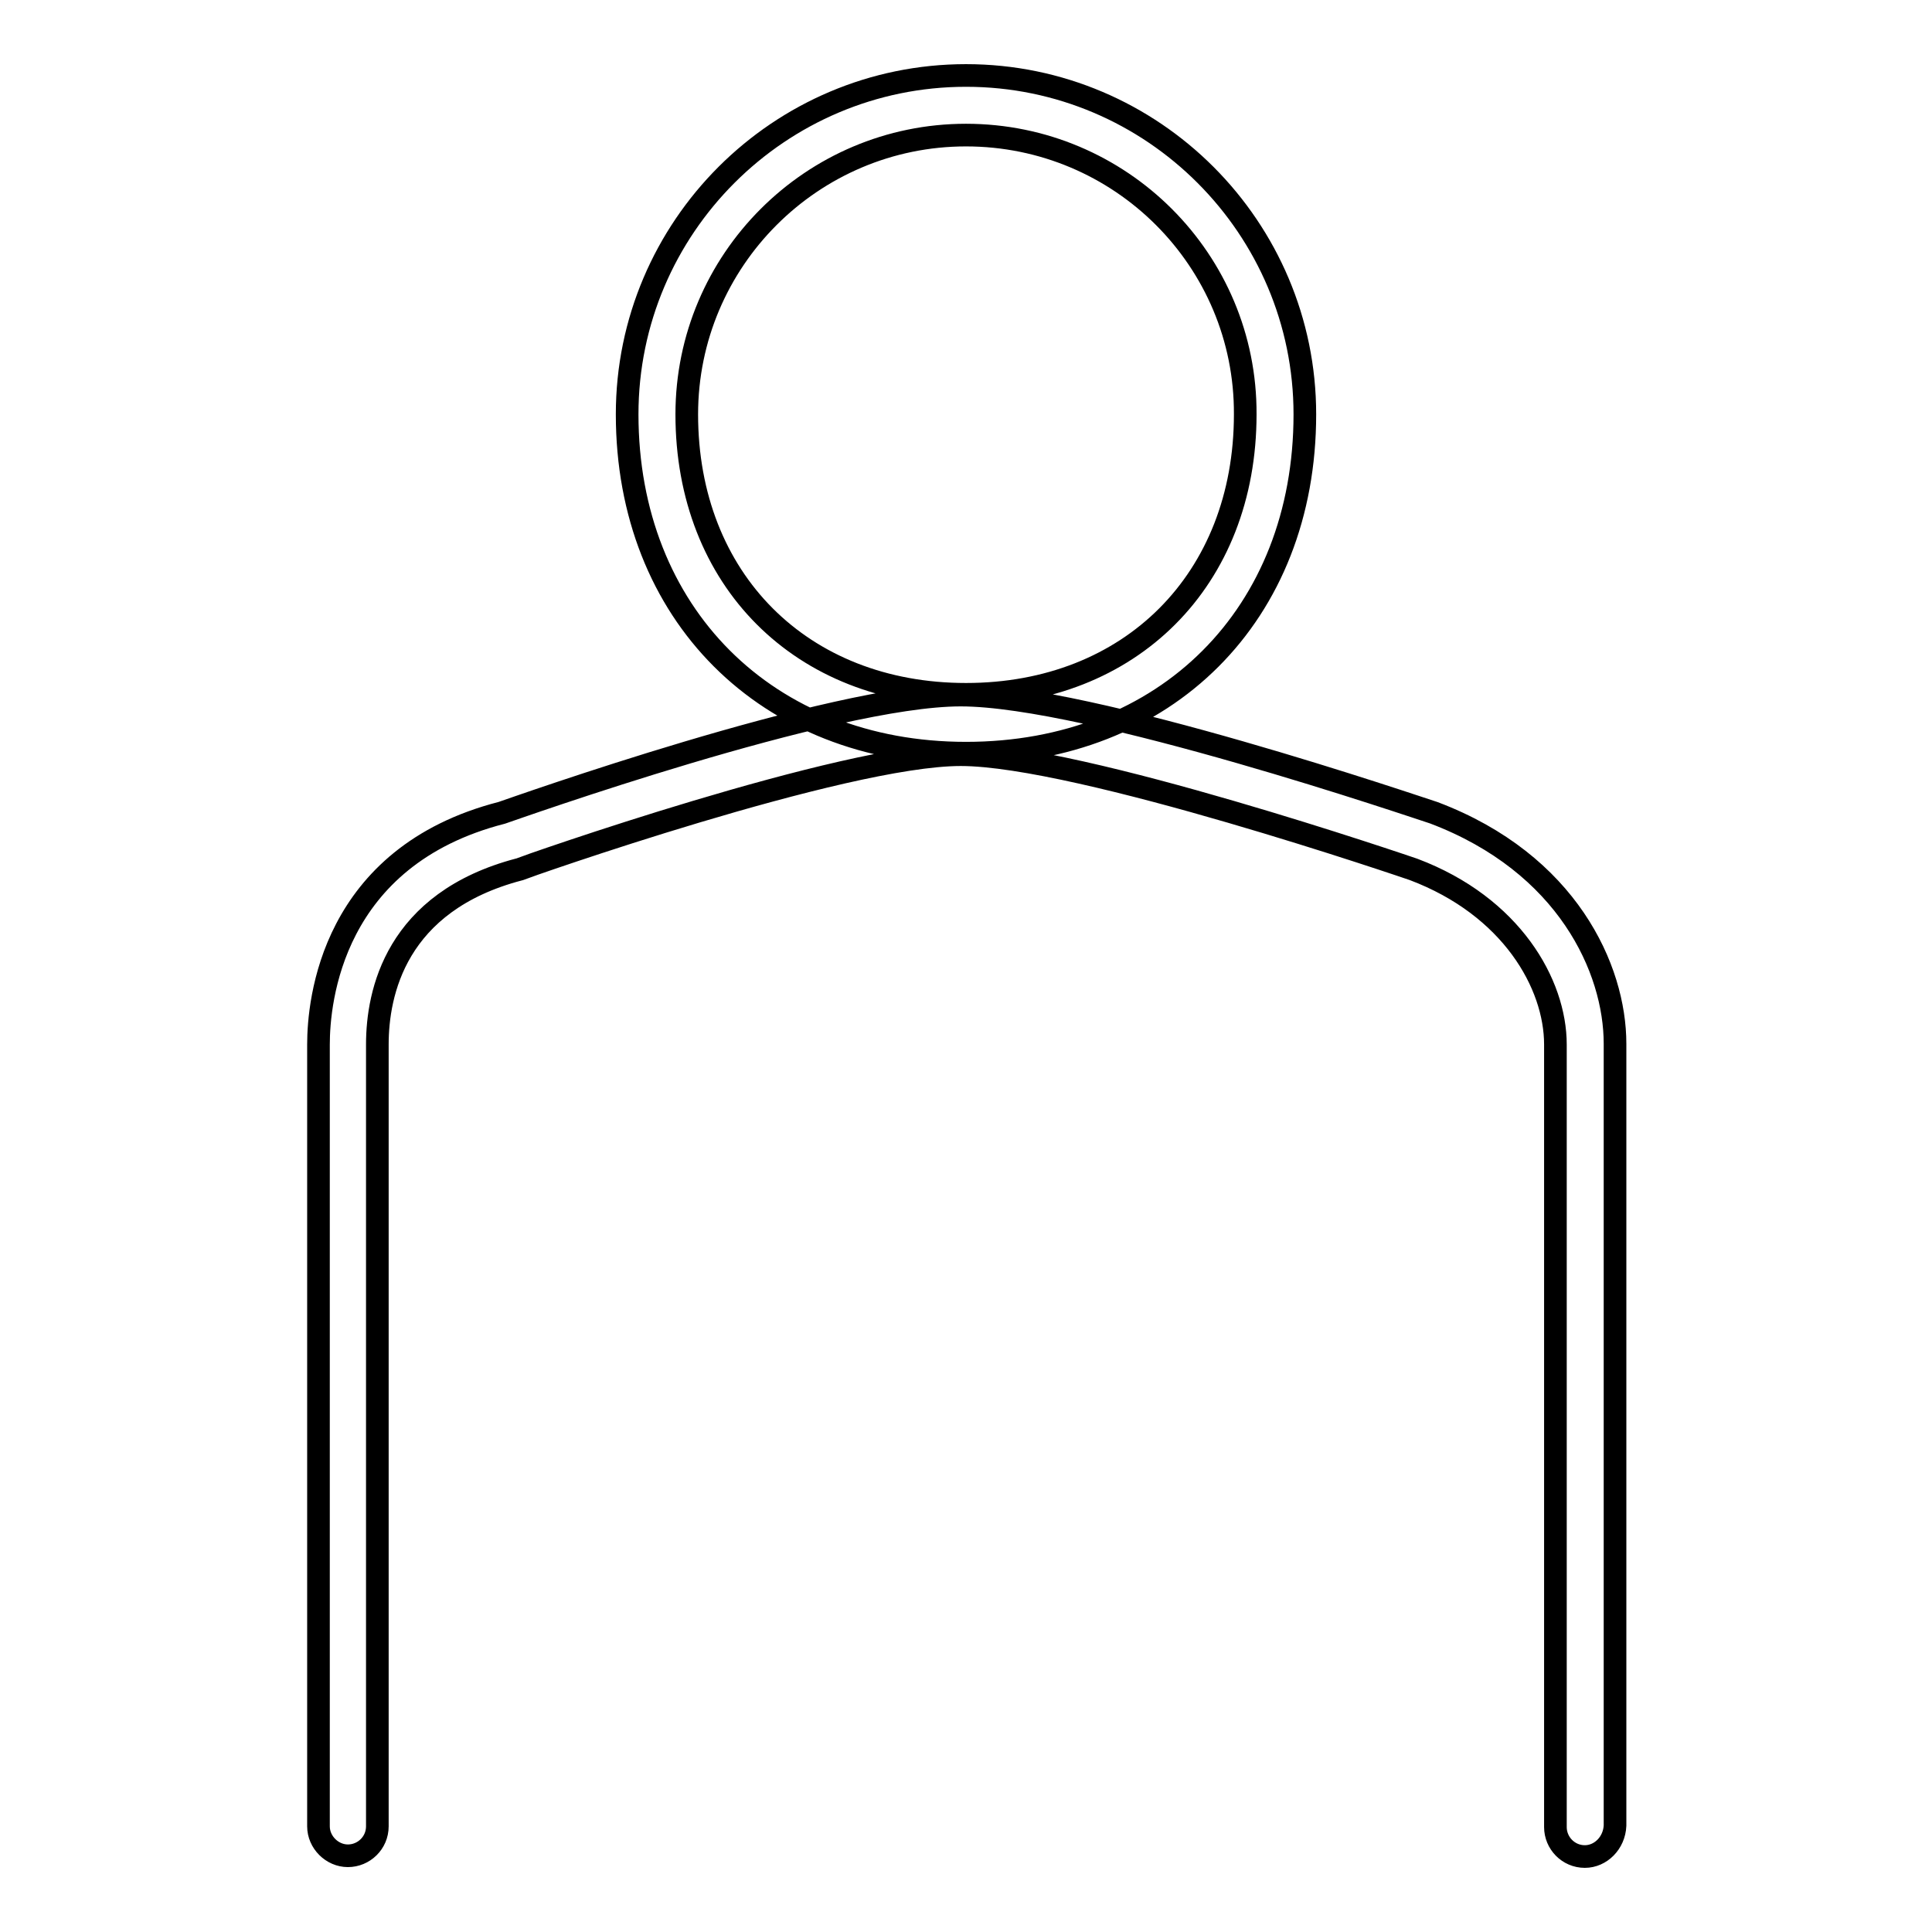 <?xml version="1.0" encoding="utf-8"?>
<!-- Svg Vector Icons : http://www.onlinewebfonts.com/icon -->
<!DOCTYPE svg PUBLIC "-//W3C//DTD SVG 1.1//EN" "http://www.w3.org/Graphics/SVG/1.1/DTD/svg11.dtd">
<svg version="1.1" xmlns="http://www.w3.org/2000/svg" xmlns:xlink="http://www.w3.org/1999/xlink" x="0px" y="0px" viewBox="0 0 256 256" enable-background="new 0 0 256 256" xml:space="preserve">
<g> <path stroke-width="3" fill-opacity="0" stroke="#000000"  d="M128,99.8c-26.4,0-44.9-18.5-44.9-44.9C83.1,30.1,103.3,10,128,10c24.8,0,44.9,20.2,44.9,44.9 C172.9,81.4,154.5,99.8,128,99.8z M128,17.9C107.6,17.9,91,34.5,91,54.9C91,76.8,106.2,92,128,92c21.8,0,37-15.2,37-37.1 C165.1,34.5,148.5,17.9,128,17.9z M210,246c-2.2,0-3.9-1.8-3.9-3.9V138.4c0-8-5.8-18.3-18.8-23.2c-0.3-0.1-44.3-15.2-60-15.2 c-15.6,0-58.1,15-58.5,15.2C52.4,119.5,50,131.6,50,138.4v103.6c0,2.2-1.8,3.9-3.9,3.9s-3.9-1.8-3.9-3.9V138.4 c0-5.7,1.7-24.9,24.3-30.7c1.5-0.5,43.8-15.6,60.8-15.6c17,0,60.8,15,62.7,15.6c17.7,6.7,24,20.7,24,30.6v103.6 C213.9,244.2,212.1,246,210,246L210,246z"/></g>
</svg>